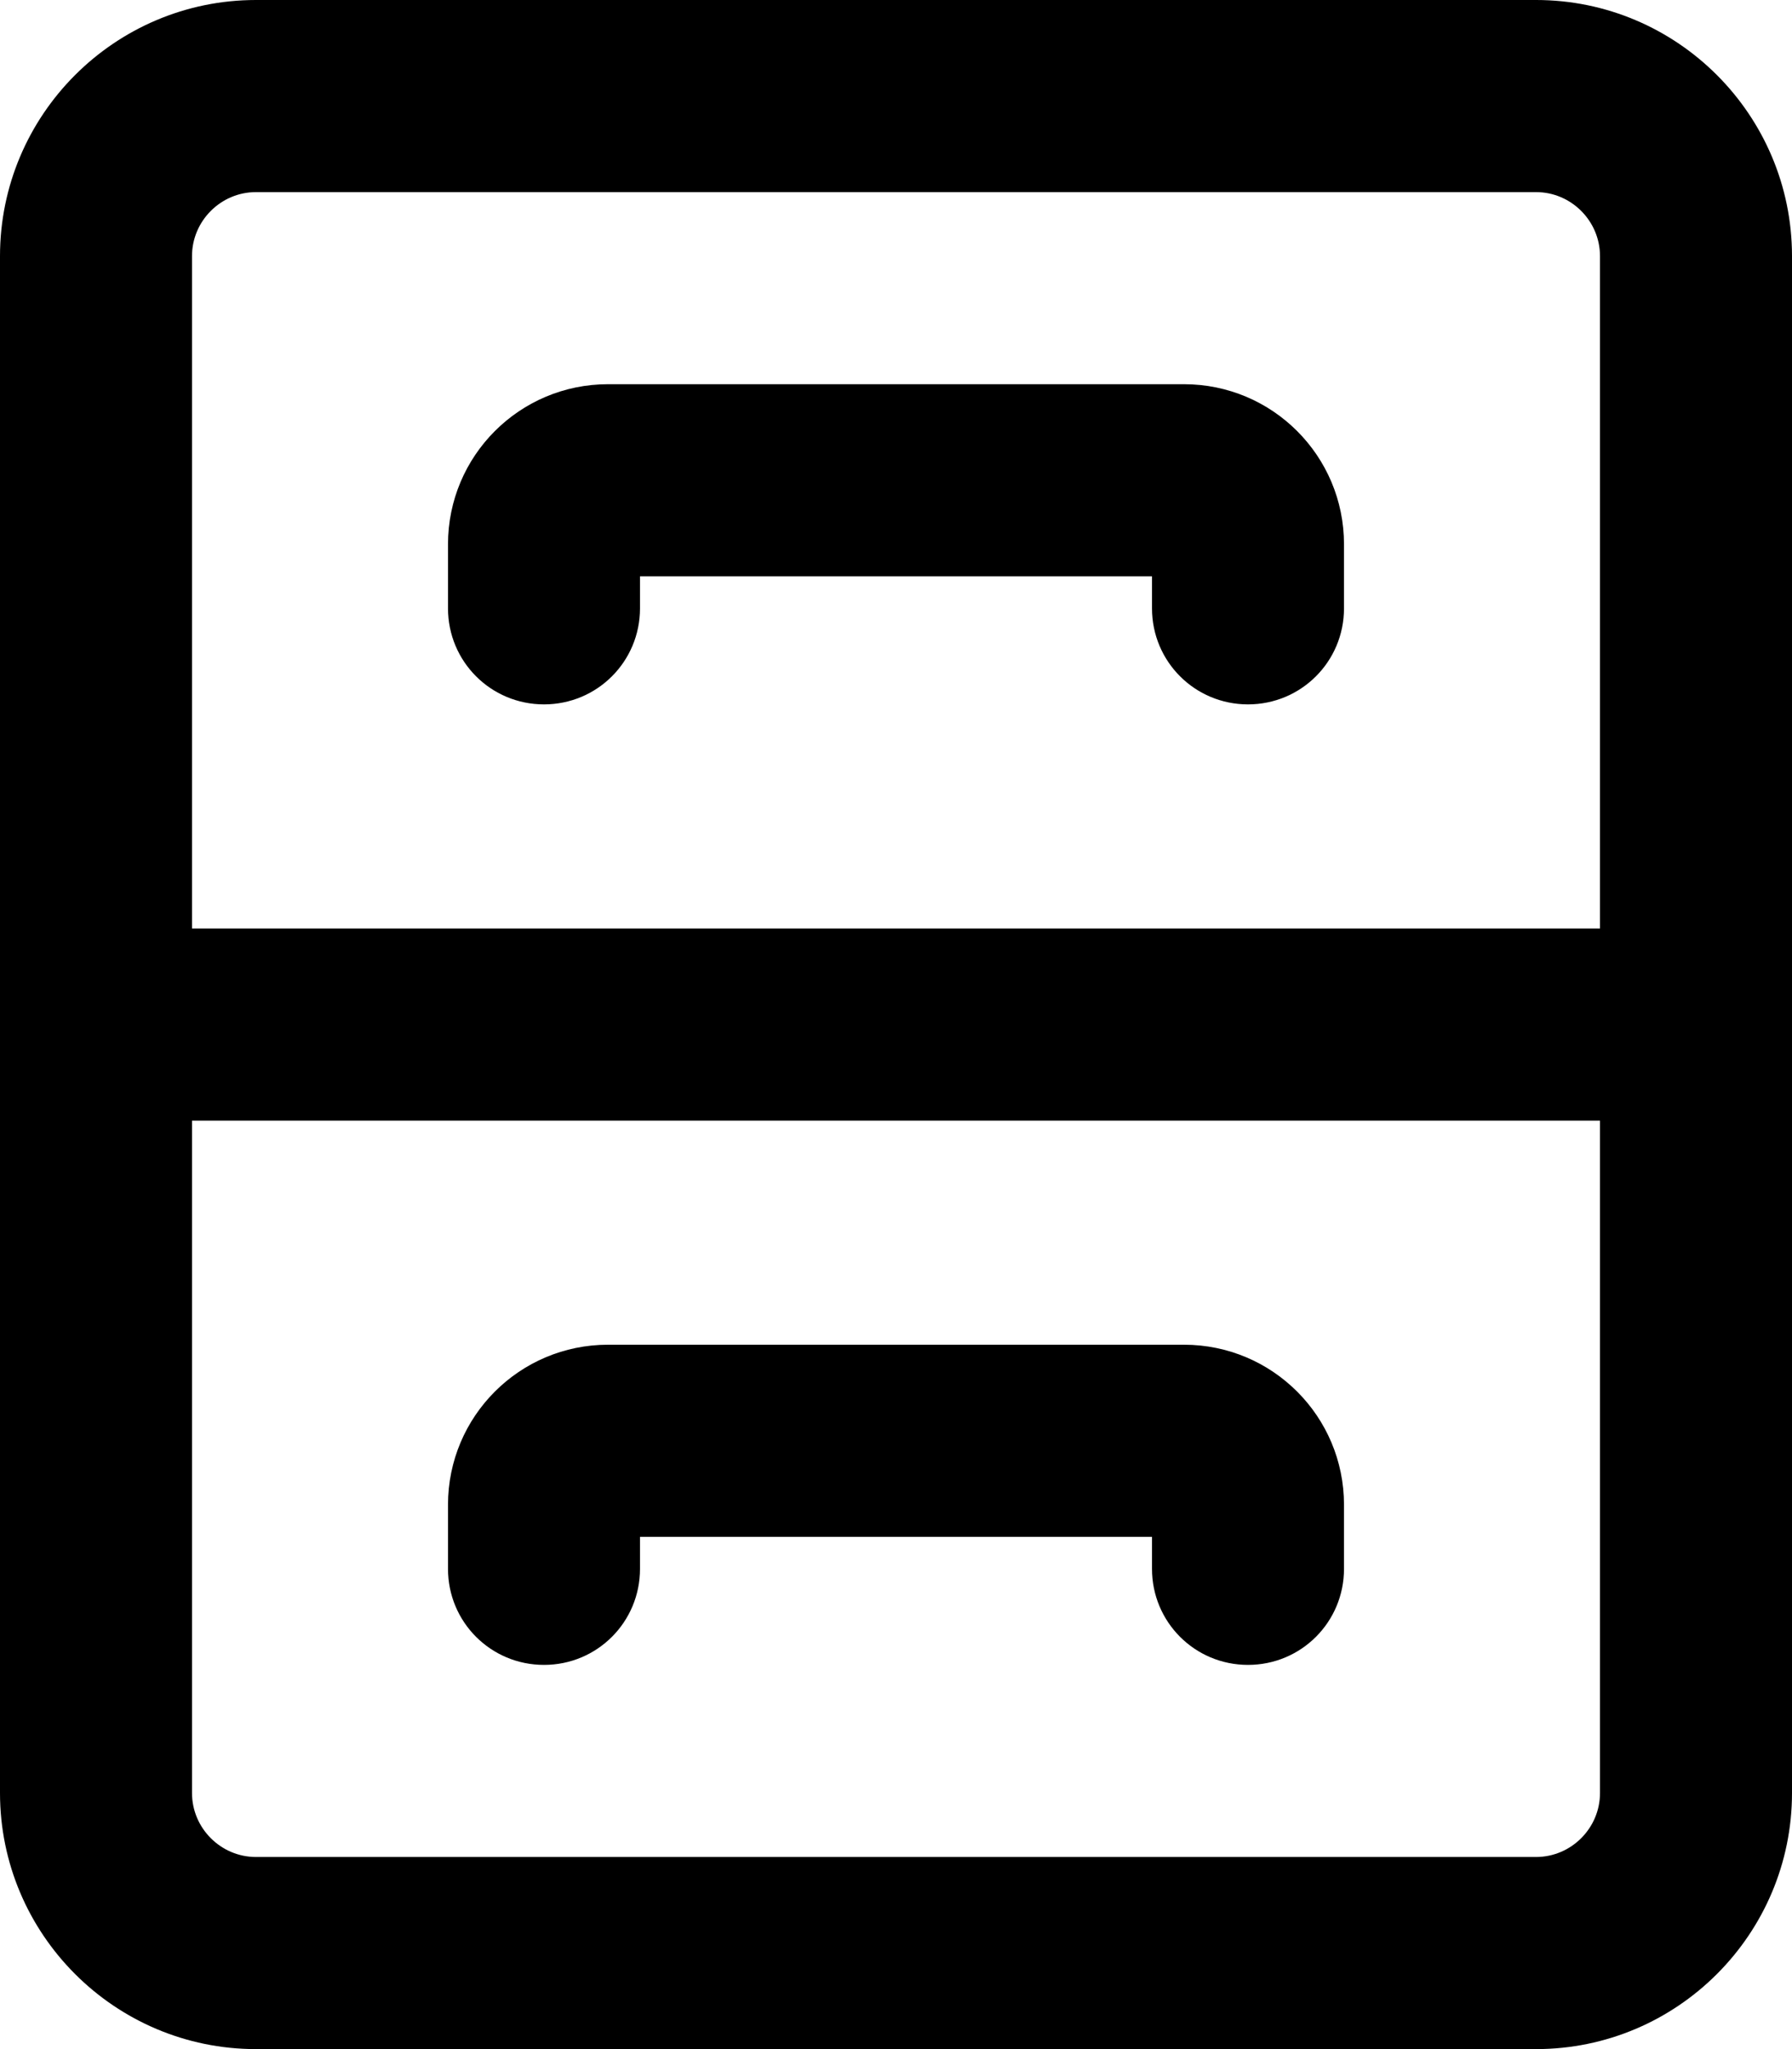 <svg xmlns="http://www.w3.org/2000/svg" viewBox="0 0 448 512"><!--! Font Awesome Pro 6.7.2 by @fontawesome - https://fontawesome.com License - https://fontawesome.com/license (Commercial License) Copyright 2024 Fonticons, Inc. --><path d="M400 232L48 232 48 64c0-8.8 7.2-16 16-16l320 0c8.8 0 16 7.2 16 16l0 168zM0 256l0 24L0 448c0 35.3 28.7 64 64 64l320 0c35.3 0 64-28.7 64-64l0-168 0-24 0-24 0-168c0-35.3-28.7-64-64-64L64 0C28.7 0 0 28.7 0 64L0 232l0 24zM400 448c0 8.8-7.2 16-16 16L64 464c-8.8 0-16-7.2-16-16l0-168 352 0 0 168zM160 152l0-8 128 0 0 8c0 13.3 10.7 24 24 24s24-10.7 24-24l0-16c0-22.1-17.9-40-40-40L152 96c-22.1 0-40 17.9-40 40l0 16c0 13.3 10.7 24 24 24s24-10.7 24-24zm-8 184c-22.1 0-40 17.9-40 40l0 16c0 13.3 10.7 24 24 24s24-10.7 24-24l0-8 128 0 0 8c0 13.3 10.7 24 24 24s24-10.7 24-24l0-16c0-22.1-17.9-40-40-40l-144 0z"/></svg>